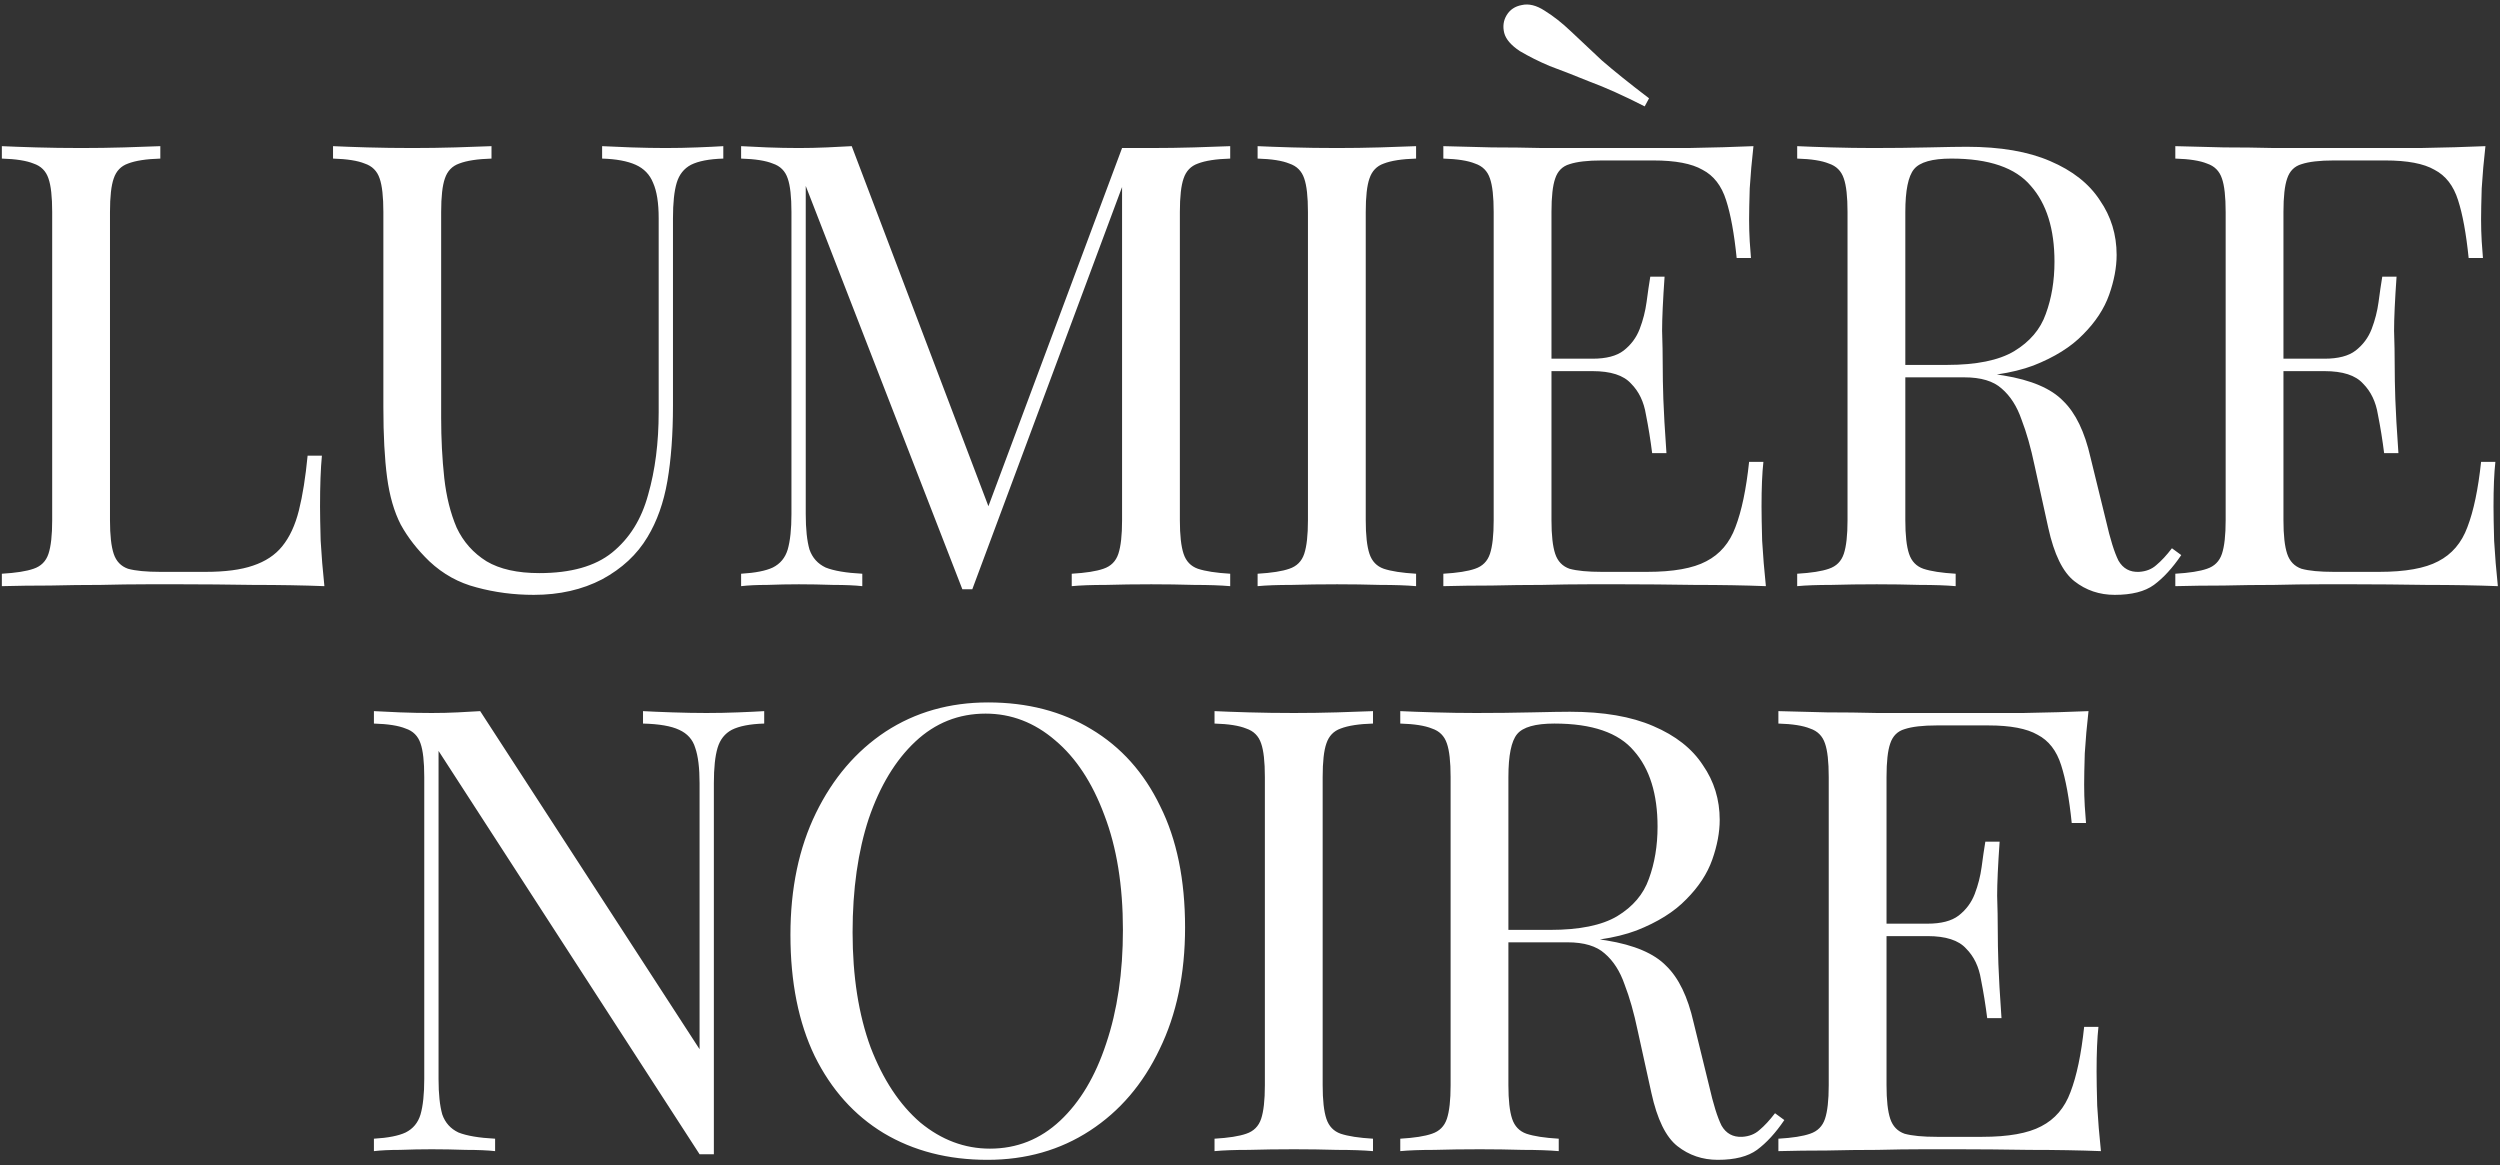 <?xml version="1.0" encoding="UTF-8"?> <svg xmlns="http://www.w3.org/2000/svg" width="354" height="165" viewBox="0 0 354 165" fill="none"><rect x="0" y="0" width="354" height="165" fill="#333333" stroke="none"/><path d="M22.702 20.696V22.456C20.707 22.515 19.182 22.749 18.126 23.16C17.129 23.512 16.454 24.216 16.102 25.272C15.75 26.269 15.574 27.853 15.574 30.024V73.672C15.574 75.784 15.75 77.368 16.102 78.424C16.454 79.48 17.129 80.184 18.126 80.536C19.182 80.829 20.707 80.976 22.702 80.976H29.126C31.883 80.976 34.113 80.683 35.814 80.096C37.574 79.509 38.953 78.6 39.95 77.368C41.006 76.077 41.798 74.376 42.326 72.264C42.854 70.152 43.265 67.571 43.558 64.52H45.582C45.406 66.339 45.318 68.744 45.318 71.736C45.318 72.851 45.347 74.464 45.406 76.576C45.523 78.629 45.699 80.771 45.934 83C42.942 82.883 39.569 82.824 35.814 82.824C32.059 82.765 28.715 82.736 25.782 82.736C24.491 82.736 22.819 82.736 20.766 82.736C18.771 82.736 16.601 82.765 14.254 82.824C11.907 82.824 9.531 82.853 7.126 82.912C4.721 82.912 2.433 82.941 0.262 83V81.24C2.257 81.123 3.753 80.888 4.75 80.536C5.806 80.184 6.51 79.48 6.862 78.424C7.214 77.368 7.39 75.784 7.39 73.672V30.024C7.39 27.853 7.214 26.269 6.862 25.272C6.51 24.216 5.806 23.512 4.75 23.16C3.753 22.749 2.257 22.515 0.262 22.456V20.696C1.494 20.755 3.107 20.813 5.102 20.872C7.097 20.931 9.238 20.96 11.526 20.96C13.579 20.96 15.603 20.931 17.598 20.872C19.651 20.813 21.353 20.755 22.702 20.696ZM102.42 20.696V22.456C100.426 22.515 98.9 22.808 97.844 23.336C96.847 23.864 96.172 24.715 95.82 25.888C95.469 27.061 95.293 28.733 95.293 30.904V57.392C95.293 61.499 95.028 65.077 94.501 68.128C93.972 71.179 93.034 73.819 91.684 76.048C90.218 78.512 88.076 80.507 85.26 82.032C82.445 83.499 79.218 84.232 75.581 84.232C72.764 84.232 70.066 83.88 67.484 83.176C64.962 82.531 62.733 81.299 60.797 79.48C59.095 77.837 57.746 76.107 56.748 74.288C55.81 72.469 55.164 70.24 54.812 67.6C54.461 64.96 54.285 61.645 54.285 57.656V30.024C54.285 27.853 54.108 26.269 53.757 25.272C53.404 24.216 52.7 23.512 51.645 23.16C50.647 22.749 49.151 22.515 47.157 22.456V20.696C48.389 20.755 50.002 20.813 51.996 20.872C53.991 20.931 56.133 20.96 58.42 20.96C60.474 20.96 62.498 20.931 64.493 20.872C66.546 20.813 68.247 20.755 69.597 20.696V22.456C67.602 22.515 66.076 22.749 65.02 23.16C64.023 23.512 63.349 24.216 62.996 25.272C62.645 26.269 62.468 27.853 62.468 30.024V59.152C62.468 62.144 62.615 64.989 62.908 67.688C63.202 70.328 63.788 72.675 64.668 74.728C65.607 76.723 67.015 78.307 68.892 79.48C70.77 80.595 73.263 81.152 76.373 81.152C80.831 81.152 84.263 80.184 86.668 78.248C89.132 76.253 90.834 73.525 91.772 70.064C92.77 66.603 93.269 62.701 93.269 58.36V30.904C93.269 28.733 93.004 27.061 92.477 25.888C92.007 24.715 91.186 23.864 90.013 23.336C88.839 22.808 87.255 22.515 85.26 22.456V20.696C86.317 20.755 87.695 20.813 89.397 20.872C91.156 20.931 92.77 20.96 94.237 20.96C95.762 20.96 97.258 20.931 98.725 20.872C100.25 20.813 101.482 20.755 102.42 20.696ZM174.197 20.696V22.456C172.202 22.515 170.677 22.749 169.621 23.16C168.624 23.512 167.949 24.216 167.597 25.272C167.245 26.269 167.069 27.853 167.069 30.024V73.672C167.069 75.784 167.245 77.368 167.597 78.424C167.949 79.48 168.624 80.184 169.621 80.536C170.677 80.888 172.202 81.123 174.197 81.24V83C172.848 82.883 171.146 82.824 169.093 82.824C167.098 82.765 165.074 82.736 163.021 82.736C160.733 82.736 158.592 82.765 156.597 82.824C154.602 82.824 152.989 82.883 151.757 83V81.24C153.752 81.123 155.248 80.888 156.245 80.536C157.301 80.184 158.005 79.48 158.357 78.424C158.709 77.368 158.885 75.784 158.885 73.672V25.272L159.237 25.536L137.677 83.44H136.269L114.093 26.328V72.792C114.093 74.904 114.269 76.576 114.621 77.808C115.032 78.981 115.794 79.832 116.909 80.36C118.082 80.829 119.813 81.123 122.101 81.24V83C121.045 82.883 119.666 82.824 117.965 82.824C116.264 82.765 114.65 82.736 113.125 82.736C111.658 82.736 110.162 82.765 108.637 82.824C107.17 82.824 105.938 82.883 104.941 83V81.24C106.936 81.123 108.432 80.829 109.429 80.36C110.485 79.832 111.189 78.981 111.541 77.808C111.893 76.576 112.069 74.904 112.069 72.792V30.024C112.069 27.853 111.893 26.269 111.541 25.272C111.189 24.216 110.485 23.512 109.429 23.16C108.432 22.749 106.936 22.515 104.941 22.456V20.696C105.938 20.755 107.17 20.813 108.637 20.872C110.162 20.931 111.658 20.96 113.125 20.96C114.416 20.96 115.736 20.931 117.085 20.872C118.493 20.813 119.666 20.755 120.605 20.696L140.581 73.32L139.085 74.024L158.885 20.96C159.589 20.96 160.264 20.96 160.909 20.96C161.613 20.96 162.317 20.96 163.021 20.96C165.074 20.96 167.098 20.931 169.093 20.872C171.146 20.813 172.848 20.755 174.197 20.696ZM200.517 20.696V22.456C198.522 22.515 196.997 22.749 195.941 23.16C194.944 23.512 194.269 24.216 193.917 25.272C193.565 26.269 193.389 27.853 193.389 30.024V73.672C193.389 75.784 193.565 77.368 193.917 78.424C194.269 79.48 194.944 80.184 195.941 80.536C196.997 80.888 198.522 81.123 200.517 81.24V83C199.168 82.883 197.466 82.824 195.413 82.824C193.418 82.765 191.394 82.736 189.341 82.736C187.053 82.736 184.912 82.765 182.917 82.824C180.922 82.824 179.309 82.883 178.077 83V81.24C180.072 81.123 181.568 80.888 182.565 80.536C183.621 80.184 184.325 79.48 184.677 78.424C185.029 77.368 185.205 75.784 185.205 73.672V30.024C185.205 27.853 185.029 26.269 184.677 25.272C184.325 24.216 183.621 23.512 182.565 23.16C181.568 22.749 180.072 22.515 178.077 22.456V20.696C179.309 20.755 180.922 20.813 182.917 20.872C184.912 20.931 187.053 20.96 189.341 20.96C191.394 20.96 193.418 20.931 195.413 20.872C197.466 20.813 199.168 20.755 200.517 20.696ZM248.289 20.696C248.055 22.749 247.879 24.744 247.761 26.68C247.703 28.616 247.673 30.083 247.673 31.08C247.673 32.136 247.703 33.163 247.761 34.16C247.82 35.099 247.879 35.891 247.937 36.536H245.913C245.561 33.075 245.063 30.347 244.417 28.352C243.772 26.299 242.657 24.861 241.073 24.04C239.548 23.16 237.231 22.72 234.121 22.72H226.817C224.823 22.72 223.297 22.896 222.241 23.248C221.244 23.541 220.569 24.216 220.217 25.272C219.865 26.269 219.689 27.853 219.689 30.024V73.672C219.689 75.784 219.865 77.368 220.217 78.424C220.569 79.48 221.244 80.184 222.241 80.536C223.297 80.829 224.823 80.976 226.817 80.976H233.241C236.937 80.976 239.724 80.477 241.601 79.48C243.537 78.483 244.916 76.869 245.737 74.64C246.617 72.352 247.263 69.272 247.673 65.4H249.697C249.521 66.984 249.433 69.096 249.433 71.736C249.433 72.851 249.463 74.464 249.521 76.576C249.639 78.629 249.815 80.771 250.049 83C247.057 82.883 243.684 82.824 239.929 82.824C236.175 82.765 232.831 82.736 229.897 82.736C228.607 82.736 226.935 82.736 224.881 82.736C222.887 82.736 220.716 82.765 218.369 82.824C216.023 82.824 213.647 82.853 211.241 82.912C208.836 82.912 206.548 82.941 204.377 83V81.24C206.372 81.123 207.868 80.888 208.865 80.536C209.921 80.184 210.625 79.48 210.977 78.424C211.329 77.368 211.505 75.784 211.505 73.672V30.024C211.505 27.853 211.329 26.269 210.977 25.272C210.625 24.216 209.921 23.512 208.865 23.16C207.868 22.749 206.372 22.515 204.377 22.456V20.696C206.548 20.755 208.836 20.813 211.241 20.872C213.647 20.872 216.023 20.901 218.369 20.96C220.716 20.96 222.887 20.96 224.881 20.96C226.935 20.96 228.607 20.96 229.897 20.96C232.596 20.96 235.647 20.96 239.049 20.96C242.511 20.901 245.591 20.813 248.289 20.696ZM233.153 50.792C233.153 50.792 233.153 51.085 233.153 51.672C233.153 52.259 233.153 52.552 233.153 52.552H217.049C217.049 52.552 217.049 52.259 217.049 51.672C217.049 51.085 217.049 50.792 217.049 50.792H233.153ZM235.705 39.176C235.471 42.52 235.353 45.072 235.353 46.832C235.412 48.592 235.441 50.205 235.441 51.672C235.441 53.139 235.471 54.752 235.529 56.512C235.588 58.272 235.735 60.824 235.969 64.168H233.945C233.711 62.291 233.417 60.472 233.065 58.712C232.772 56.893 232.068 55.427 230.953 54.312C229.897 53.139 228.079 52.552 225.497 52.552V50.792C227.433 50.792 228.9 50.411 229.897 49.648C230.953 48.827 231.716 47.8 232.185 46.568C232.655 45.336 232.977 44.075 233.153 42.784C233.329 41.435 233.505 40.232 233.681 39.176H235.705ZM218.721 1.512C219.953 2.275 221.185 3.243 222.417 4.416C223.649 5.589 225.116 6.968 226.817 8.552C228.577 10.077 230.807 11.867 233.505 13.92L232.889 15.064C229.897 13.539 227.287 12.365 225.057 11.544C222.887 10.664 221.009 9.931 219.425 9.344C217.9 8.699 216.492 7.995 215.201 7.232C213.969 6.411 213.236 5.56 213.001 4.68C212.767 3.741 212.884 2.891 213.353 2.128C213.823 1.365 214.527 0.896 215.465 0.72C216.463 0.485 217.548 0.749 218.721 1.512ZM254.482 20.696C255.714 20.755 257.328 20.813 259.322 20.872C261.317 20.931 263.282 20.96 265.218 20.96C267.976 20.96 270.616 20.931 273.138 20.872C275.661 20.813 277.45 20.784 278.506 20.784C283.258 20.784 287.189 21.459 290.298 22.808C293.466 24.157 295.813 26.005 297.338 28.352C298.922 30.64 299.714 33.221 299.714 36.096C299.714 37.856 299.362 39.733 298.658 41.728C297.954 43.723 296.722 45.6 294.962 47.36C293.261 49.12 290.914 50.587 287.922 51.76C284.93 52.875 281.146 53.432 276.57 53.432H268.122V51.672H275.69C279.856 51.672 283.024 51.027 285.194 49.736C287.424 48.387 288.92 46.627 289.682 44.456C290.504 42.227 290.914 39.763 290.914 37.064C290.914 32.429 289.8 28.851 287.57 26.328C285.4 23.747 281.645 22.456 276.306 22.456C273.608 22.456 271.848 22.955 271.026 23.952C270.205 24.949 269.794 26.973 269.794 30.024V73.672C269.794 75.784 269.97 77.368 270.322 78.424C270.674 79.48 271.349 80.184 272.346 80.536C273.402 80.888 274.928 81.123 276.922 81.24V83C275.573 82.883 273.872 82.824 271.818 82.824C269.824 82.765 267.8 82.736 265.746 82.736C263.458 82.736 261.317 82.765 259.322 82.824C257.328 82.824 255.714 82.883 254.482 83V81.24C256.477 81.123 257.973 80.888 258.97 80.536C260.026 80.184 260.73 79.48 261.082 78.424C261.434 77.368 261.61 75.784 261.61 73.672V30.024C261.61 27.853 261.434 26.269 261.082 25.272C260.73 24.216 260.026 23.512 258.97 23.16C257.973 22.749 256.477 22.515 254.482 22.456V20.696ZM268.474 51.936C271.642 52.053 274.136 52.2 275.954 52.376C277.773 52.493 279.24 52.611 280.354 52.728C281.528 52.845 282.642 52.992 283.698 53.168C287.629 53.813 290.445 55.016 292.146 56.776C293.906 58.477 295.197 61.147 296.018 64.784L298.218 73.76C298.805 76.341 299.392 78.219 299.978 79.392C300.624 80.507 301.592 81.035 302.882 80.976C303.88 80.917 304.701 80.595 305.346 80.008C306.05 79.421 306.784 78.629 307.546 77.632L308.866 78.6C307.634 80.419 306.344 81.827 304.994 82.824C303.704 83.763 301.856 84.232 299.45 84.232C297.28 84.232 295.373 83.587 293.73 82.296C292.088 81.005 290.856 78.483 290.034 74.728L288.098 65.928C287.57 63.405 286.954 61.235 286.25 59.416C285.605 57.539 284.666 56.072 283.434 55.016C282.261 53.96 280.501 53.432 278.154 53.432H268.65L268.474 51.936ZM351.937 20.696C351.702 22.749 351.526 24.744 351.409 26.68C351.35 28.616 351.321 30.083 351.321 31.08C351.321 32.136 351.35 33.163 351.409 34.16C351.468 35.099 351.526 35.891 351.585 36.536H349.561C349.209 33.075 348.71 30.347 348.065 28.352C347.42 26.299 346.305 24.861 344.721 24.04C343.196 23.16 340.878 22.72 337.769 22.72H330.465C328.47 22.72 326.945 22.896 325.889 23.248C324.892 23.541 324.217 24.216 323.865 25.272C323.513 26.269 323.337 27.853 323.337 30.024V73.672C323.337 75.784 323.513 77.368 323.865 78.424C324.217 79.48 324.892 80.184 325.889 80.536C326.945 80.829 328.47 80.976 330.465 80.976H336.889C340.585 80.976 343.372 80.477 345.249 79.48C347.185 78.483 348.564 76.869 349.385 74.64C350.265 72.352 350.91 69.272 351.321 65.4H353.345C353.169 66.984 353.081 69.096 353.081 71.736C353.081 72.851 353.11 74.464 353.169 76.576C353.286 78.629 353.462 80.771 353.697 83C350.705 82.883 347.332 82.824 343.577 82.824C339.822 82.765 336.478 82.736 333.545 82.736C332.254 82.736 330.582 82.736 328.529 82.736C326.534 82.736 324.364 82.765 322.017 82.824C319.67 82.824 317.294 82.853 314.889 82.912C312.484 82.912 310.196 82.941 308.025 83V81.24C310.02 81.123 311.516 80.888 312.513 80.536C313.569 80.184 314.273 79.48 314.625 78.424C314.977 77.368 315.153 75.784 315.153 73.672V30.024C315.153 27.853 314.977 26.269 314.625 25.272C314.273 24.216 313.569 23.512 312.513 23.16C311.516 22.749 310.02 22.515 308.025 22.456V20.696C310.196 20.755 312.484 20.813 314.889 20.872C317.294 20.872 319.67 20.901 322.017 20.96C324.364 20.96 326.534 20.96 328.529 20.96C330.582 20.96 332.254 20.96 333.545 20.96C336.244 20.96 339.294 20.96 342.697 20.96C346.158 20.901 349.238 20.813 351.937 20.696ZM336.801 50.792C336.801 50.792 336.801 51.085 336.801 51.672C336.801 52.259 336.801 52.552 336.801 52.552H320.697C320.697 52.552 320.697 52.259 320.697 51.672C320.697 51.085 320.697 50.792 320.697 50.792H336.801ZM339.353 39.176C339.118 42.52 339.001 45.072 339.001 46.832C339.06 48.592 339.089 50.205 339.089 51.672C339.089 53.139 339.118 54.752 339.177 56.512C339.236 58.272 339.382 60.824 339.617 64.168H337.593C337.358 62.291 337.065 60.472 336.713 58.712C336.42 56.893 335.716 55.427 334.601 54.312C333.545 53.139 331.726 52.552 329.145 52.552V50.792C331.081 50.792 332.548 50.411 333.545 49.648C334.601 48.827 335.364 47.8 335.833 46.568C336.302 45.336 336.625 44.075 336.801 42.784C336.977 41.435 337.153 40.232 337.329 39.176H339.353ZM108.211 100.696V102.456C106.216 102.515 104.691 102.808 103.635 103.336C102.638 103.864 101.963 104.715 101.611 105.888C101.259 107.061 101.083 108.733 101.083 110.904V163.44C100.731 163.44 100.379 163.44 100.027 163.44C99.734 163.44 99.411 163.44 99.059 163.44L62.099 106.328V152.792C62.099 154.904 62.275 156.576 62.627 157.808C63.038 158.981 63.8 159.832 64.915 160.36C66.088 160.829 67.819 161.123 70.107 161.24V163C69.051 162.883 67.672 162.824 65.971 162.824C64.27 162.765 62.656 162.736 61.131 162.736C59.664 162.736 58.168 162.765 56.643 162.824C55.176 162.824 53.944 162.883 52.947 163V161.24C54.942 161.123 56.438 160.829 57.435 160.36C58.491 159.832 59.195 158.981 59.547 157.808C59.899 156.576 60.075 154.904 60.075 152.792V110.024C60.075 107.853 59.899 106.269 59.547 105.272C59.195 104.216 58.491 103.512 57.435 103.16C56.438 102.749 54.942 102.515 52.947 102.456V100.696C53.944 100.755 55.176 100.813 56.643 100.872C58.168 100.931 59.664 100.96 61.131 100.96C62.422 100.96 63.654 100.931 64.827 100.872C66 100.813 67.056 100.755 67.995 100.696L99.059 148.568V110.904C99.059 108.733 98.854 107.061 98.443 105.888C98.091 104.715 97.328 103.864 96.155 103.336C95.04 102.808 93.339 102.515 91.051 102.456V100.696C92.107 100.755 93.486 100.813 95.187 100.872C96.947 100.931 98.56 100.96 100.027 100.96C101.552 100.96 103.048 100.931 104.515 100.872C106.04 100.813 107.272 100.755 108.211 100.696ZM139.91 99.464C145.484 99.464 150.353 100.725 154.518 103.248C158.742 105.771 161.998 109.408 164.286 114.16C166.633 118.853 167.806 124.573 167.806 131.32C167.806 137.891 166.604 143.64 164.198 148.568C161.852 153.496 158.566 157.339 154.342 160.096C150.118 162.853 145.278 164.232 139.822 164.232C134.249 164.232 129.35 162.971 125.126 160.448C120.961 157.925 117.705 154.288 115.358 149.536C113.07 144.784 111.926 139.064 111.926 132.376C111.926 125.805 113.129 120.056 115.534 115.128C117.94 110.2 121.225 106.357 125.39 103.6C129.614 100.843 134.454 99.464 139.91 99.464ZM139.558 101.048C135.745 101.048 132.43 102.368 129.614 105.008C126.798 107.648 124.598 111.285 123.014 115.92C121.489 120.555 120.726 125.923 120.726 132.024C120.726 138.243 121.577 143.669 123.278 148.304C125.038 152.88 127.385 156.429 130.318 158.952C133.31 161.416 136.596 162.648 140.174 162.648C143.988 162.648 147.302 161.328 150.118 158.688C152.934 156.048 155.105 152.411 156.63 147.776C158.214 143.083 159.006 137.715 159.006 131.672C159.006 125.395 158.126 119.968 156.366 115.392C154.665 110.816 152.348 107.296 149.414 104.832C146.481 102.309 143.196 101.048 139.558 101.048ZM194.417 100.696V102.456C192.423 102.515 190.897 102.749 189.841 103.16C188.844 103.512 188.169 104.216 187.817 105.272C187.465 106.269 187.289 107.853 187.289 110.024V153.672C187.289 155.784 187.465 157.368 187.817 158.424C188.169 159.48 188.844 160.184 189.841 160.536C190.897 160.888 192.423 161.123 194.417 161.24V163C193.068 162.883 191.367 162.824 189.313 162.824C187.319 162.765 185.295 162.736 183.241 162.736C180.953 162.736 178.812 162.765 176.817 162.824C174.823 162.824 173.209 162.883 171.977 163V161.24C173.972 161.123 175.468 160.888 176.465 160.536C177.521 160.184 178.225 159.48 178.577 158.424C178.929 157.368 179.105 155.784 179.105 153.672V110.024C179.105 107.853 178.929 106.269 178.577 105.272C178.225 104.216 177.521 103.512 176.465 103.16C175.468 102.749 173.972 102.515 171.977 102.456V100.696C173.209 100.755 174.823 100.813 176.817 100.872C178.812 100.931 180.953 100.96 183.241 100.96C185.295 100.96 187.319 100.931 189.313 100.872C191.367 100.813 193.068 100.755 194.417 100.696ZM198.278 100.696C199.51 100.755 201.123 100.813 203.118 100.872C205.112 100.931 207.078 100.96 209.014 100.96C211.771 100.96 214.411 100.931 216.934 100.872C219.456 100.813 221.246 100.784 222.302 100.784C227.054 100.784 230.984 101.459 234.094 102.808C237.262 104.157 239.608 106.005 241.134 108.352C242.718 110.64 243.51 113.221 243.51 116.096C243.51 117.856 243.158 119.733 242.454 121.728C241.75 123.723 240.518 125.6 238.758 127.36C237.056 129.12 234.71 130.587 231.718 131.76C228.726 132.875 224.942 133.432 220.366 133.432H211.918V131.672H219.486C223.651 131.672 226.819 131.027 228.99 129.736C231.219 128.387 232.715 126.627 233.478 124.456C234.299 122.227 234.71 119.763 234.71 117.064C234.71 112.429 233.595 108.851 231.366 106.328C229.195 103.747 225.44 102.456 220.102 102.456C217.403 102.456 215.643 102.955 214.822 103.952C214 104.949 213.59 106.973 213.59 110.024V153.672C213.59 155.784 213.766 157.368 214.118 158.424C214.47 159.48 215.144 160.184 216.142 160.536C217.198 160.888 218.723 161.123 220.718 161.24V163C219.368 162.883 217.667 162.824 215.614 162.824C213.619 162.765 211.595 162.736 209.542 162.736C207.254 162.736 205.112 162.765 203.118 162.824C201.123 162.824 199.51 162.883 198.278 163V161.24C200.272 161.123 201.768 160.888 202.766 160.536C203.822 160.184 204.526 159.48 204.878 158.424C205.23 157.368 205.406 155.784 205.406 153.672V110.024C205.406 107.853 205.23 106.269 204.878 105.272C204.526 104.216 203.822 103.512 202.766 103.16C201.768 102.749 200.272 102.515 198.278 102.456V100.696ZM212.27 131.936C215.438 132.053 217.931 132.2 219.75 132.376C221.568 132.493 223.035 132.611 224.15 132.728C225.323 132.845 226.438 132.992 227.494 133.168C231.424 133.813 234.24 135.016 235.942 136.776C237.702 138.477 238.992 141.147 239.814 144.784L242.014 153.76C242.6 156.341 243.187 158.219 243.774 159.392C244.419 160.507 245.387 161.035 246.678 160.976C247.675 160.917 248.496 160.595 249.142 160.008C249.846 159.421 250.579 158.629 251.342 157.632L252.662 158.6C251.43 160.419 250.139 161.827 248.79 162.824C247.499 163.763 245.651 164.232 243.246 164.232C241.075 164.232 239.168 163.587 237.526 162.296C235.883 161.005 234.651 158.483 233.83 154.728L231.894 145.928C231.366 143.405 230.75 141.235 230.046 139.416C229.4 137.539 228.462 136.072 227.23 135.016C226.056 133.96 224.296 133.432 221.95 133.432H212.446L212.27 131.936ZM295.732 100.696C295.497 102.749 295.321 104.744 295.204 106.68C295.145 108.616 295.116 110.083 295.116 111.08C295.116 112.136 295.145 113.163 295.204 114.16C295.263 115.099 295.321 115.891 295.38 116.536H293.356C293.004 113.075 292.505 110.347 291.86 108.352C291.215 106.299 290.1 104.861 288.516 104.04C286.991 103.16 284.673 102.72 281.564 102.72H274.26C272.265 102.72 270.74 102.896 269.684 103.248C268.687 103.541 268.012 104.216 267.66 105.272C267.308 106.269 267.132 107.853 267.132 110.024V153.672C267.132 155.784 267.308 157.368 267.66 158.424C268.012 159.48 268.687 160.184 269.684 160.536C270.74 160.829 272.265 160.976 274.26 160.976H280.684C284.38 160.976 287.167 160.477 289.044 159.48C290.98 158.483 292.359 156.869 293.18 154.64C294.06 152.352 294.705 149.272 295.116 145.4H297.14C296.964 146.984 296.876 149.096 296.876 151.736C296.876 152.851 296.905 154.464 296.964 156.576C297.081 158.629 297.257 160.771 297.492 163C294.5 162.883 291.127 162.824 287.372 162.824C283.617 162.765 280.273 162.736 277.34 162.736C276.049 162.736 274.377 162.736 272.324 162.736C270.329 162.736 268.159 162.765 265.812 162.824C263.465 162.824 261.089 162.853 258.684 162.912C256.279 162.912 253.991 162.941 251.82 163V161.24C253.815 161.123 255.311 160.888 256.308 160.536C257.364 160.184 258.068 159.48 258.42 158.424C258.772 157.368 258.948 155.784 258.948 153.672V110.024C258.948 107.853 258.772 106.269 258.42 105.272C258.068 104.216 257.364 103.512 256.308 103.16C255.311 102.749 253.815 102.515 251.82 102.456V100.696C253.991 100.755 256.279 100.813 258.684 100.872C261.089 100.872 263.465 100.901 265.812 100.96C268.159 100.96 270.329 100.96 272.324 100.96C274.377 100.96 276.049 100.96 277.34 100.96C280.039 100.96 283.089 100.96 286.492 100.96C289.953 100.901 293.033 100.813 295.732 100.696ZM280.596 130.792C280.596 130.792 280.596 131.085 280.596 131.672C280.596 132.259 280.596 132.552 280.596 132.552H264.492C264.492 132.552 264.492 132.259 264.492 131.672C264.492 131.085 264.492 130.792 264.492 130.792H280.596ZM283.148 119.176C282.913 122.52 282.796 125.072 282.796 126.832C282.855 128.592 282.884 130.205 282.884 131.672C282.884 133.139 282.913 134.752 282.972 136.512C283.031 138.272 283.177 140.824 283.412 144.168H281.388C281.153 142.291 280.86 140.472 280.508 138.712C280.215 136.893 279.511 135.427 278.396 134.312C277.34 133.139 275.521 132.552 272.94 132.552V130.792C274.876 130.792 276.343 130.411 277.34 129.648C278.396 128.827 279.159 127.8 279.628 126.568C280.097 125.336 280.42 124.075 280.596 122.784C280.772 121.435 280.948 120.232 281.124 119.176H283.148Z" fill="white"></path></svg> 